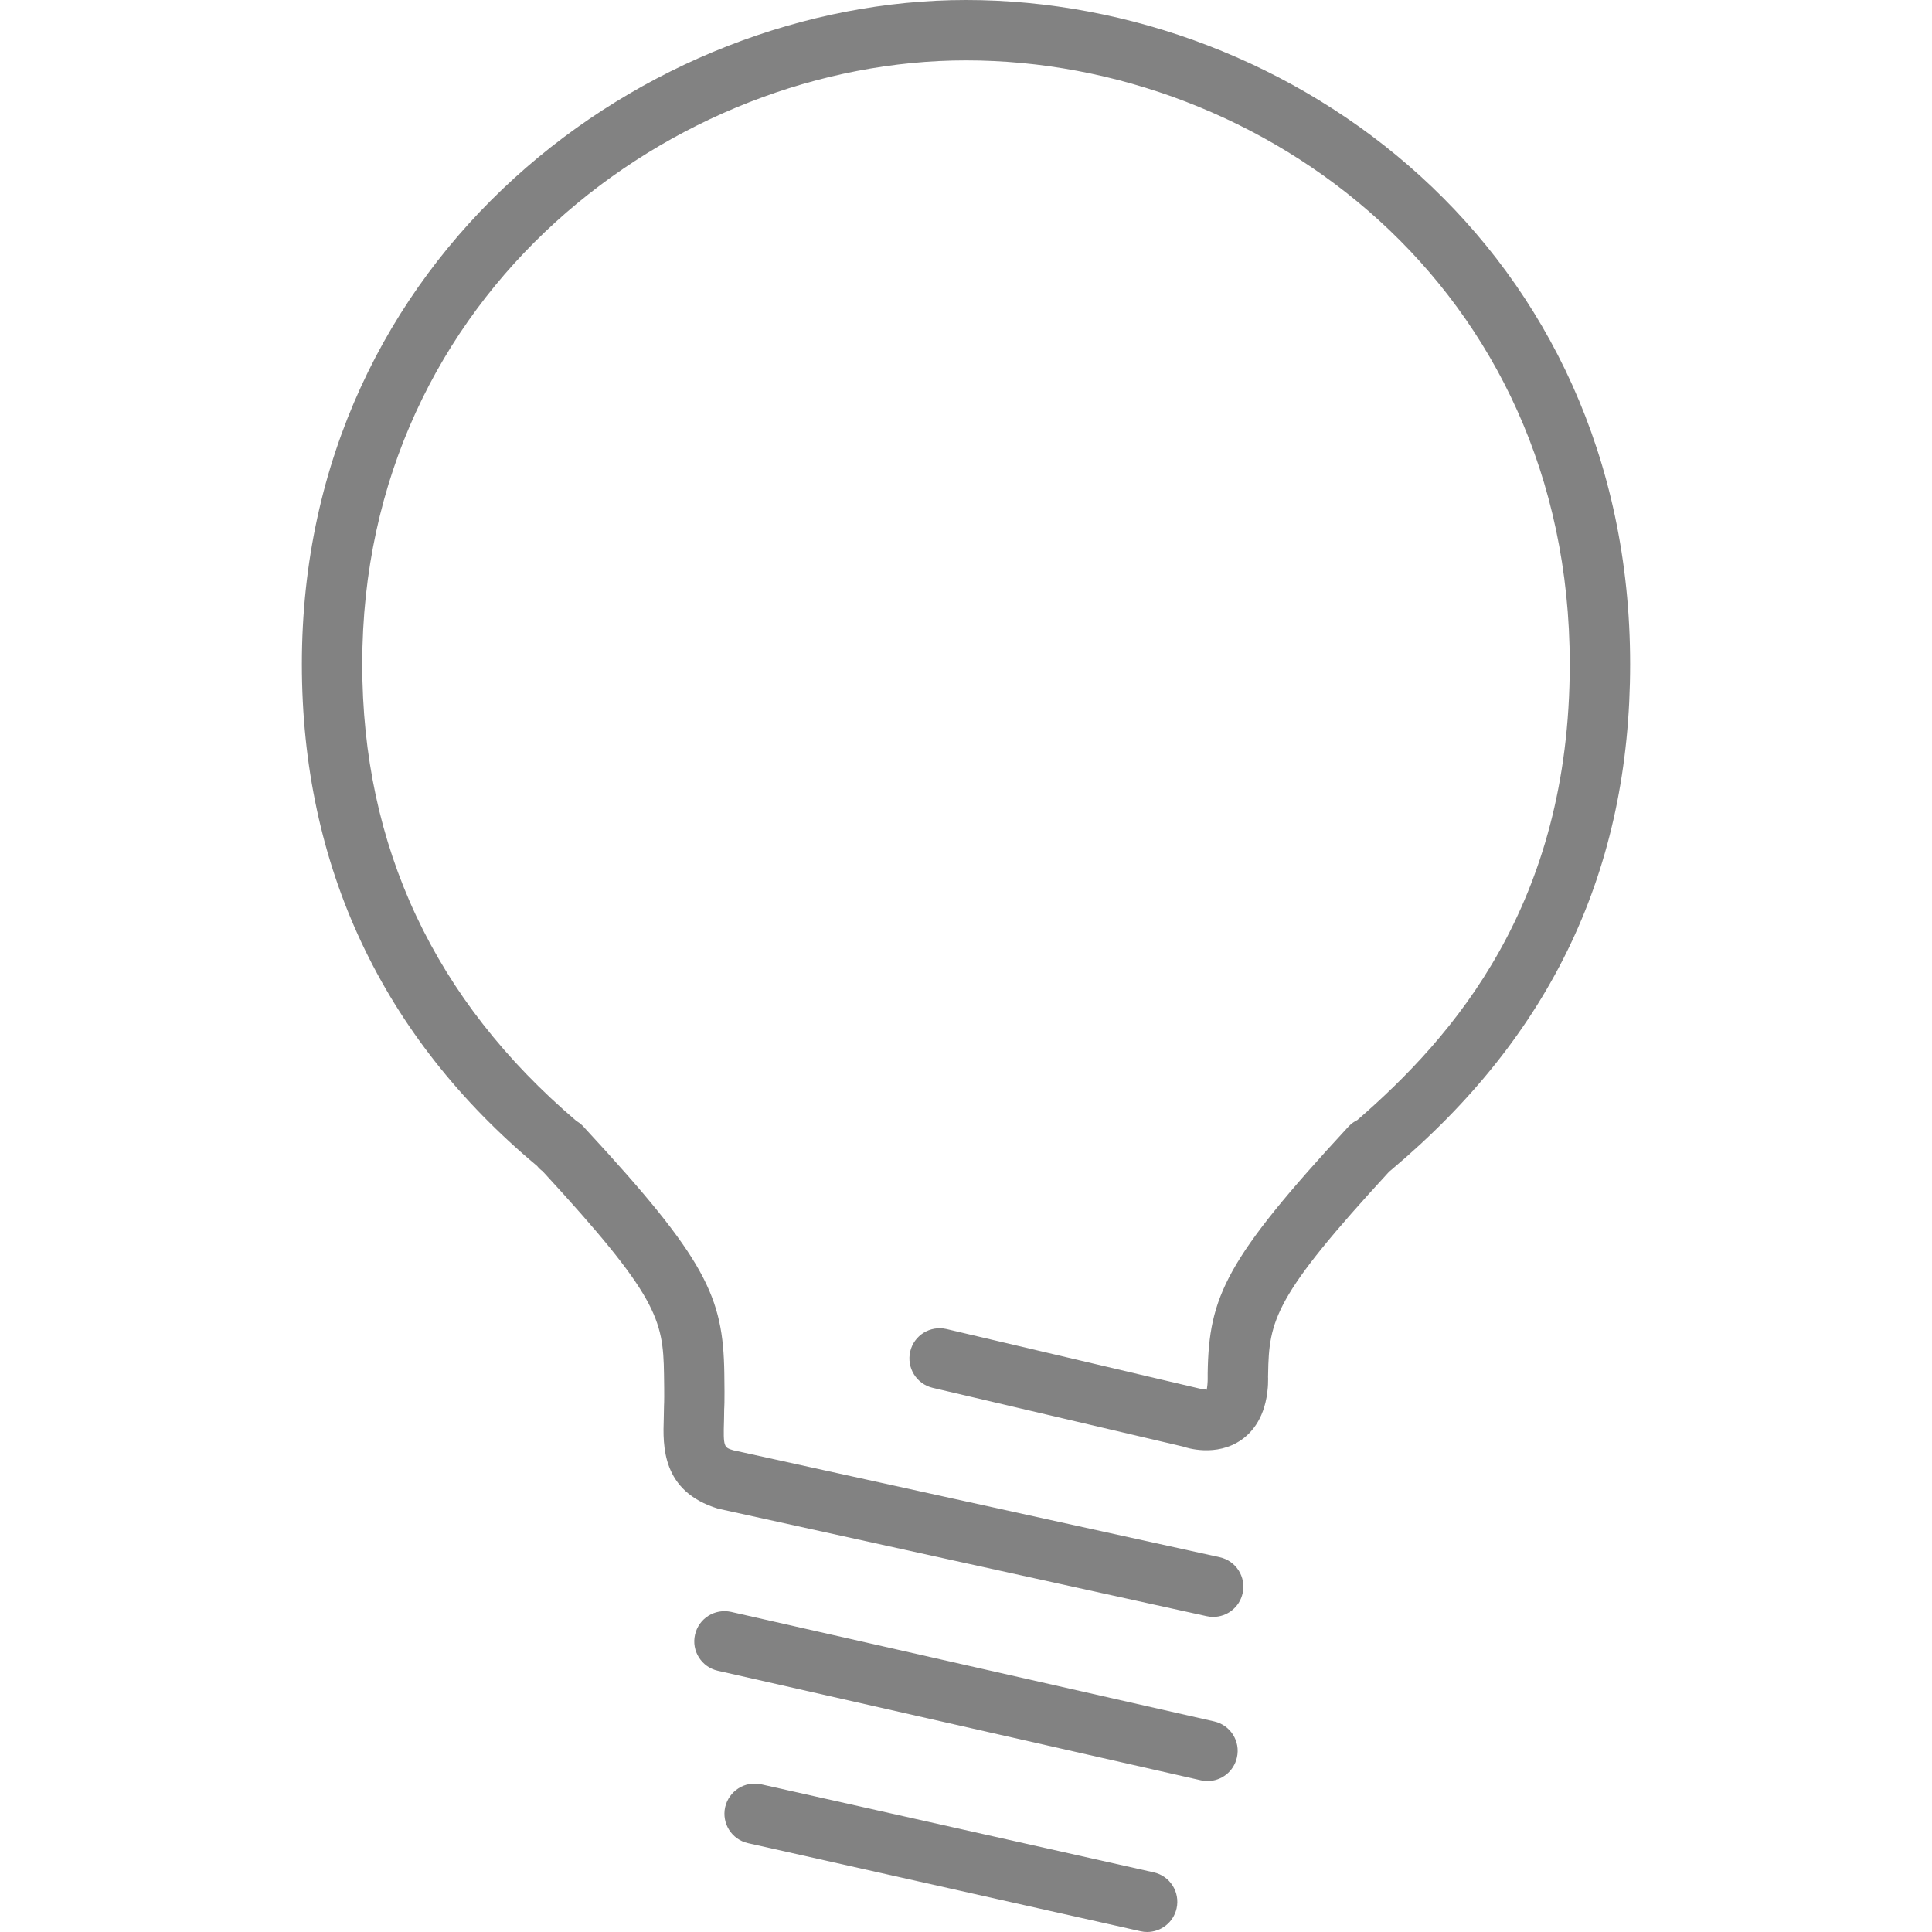 <?xml version="1.0" encoding="utf-8"?>

<!DOCTYPE svg PUBLIC "-//W3C//DTD SVG 1.1//EN" "http://www.w3.org/Graphics/SVG/1.1/DTD/svg11.dtd">
<!-- Скачано с сайта svg4.ru / Downloaded from svg4.ru -->
<svg version="1.1" id="Layer_1" xmlns="http://www.w3.org/2000/svg" xmlns:xlink="http://www.w3.org/1999/xlink" 
	 width="800px" height="800px" viewBox="0 0 22 32" enable-background="new 0 0 22 32" xml:space="preserve">
<g>
	<path fill="#828282" d="M11,0C5.71,0,0,4.206,0,11c0,3.353,1.334,6.174,3.896,8.312c0.027,0.034,0.058,0.063,0.092,0.088
		c1.901,2.062,1.997,2.454,2.01,3.361c0.006,0.359,0.003,0.465,0,0.523l-0.004,0.209c-0.015,0.452-0.038,1.209,0.899,1.495
		l8.094,1.781c0.036,0.008,0.072,0.012,0.107,0.012c0.23,0,0.437-0.159,0.488-0.393c0.06-0.27-0.111-0.537-0.381-0.596l-8.055-1.771
		c-0.155-0.047-0.168-0.051-0.154-0.498l0.003-0.191c0,0,0.01-0.078,0.002-0.586c-0.019-1.269-0.295-1.882-2.309-4.059
		c-0.039-0.048-0.086-0.088-0.138-0.118C2.194,16.566,1,14.02,1,11C1,4.823,6.19,1,11,1c4.916,0,10,3.741,10,10
		c0,3.978-1.928,6.171-3.518,7.551c-0.055,0.026-0.104,0.063-0.147,0.109c-2.037,2.204-2.313,2.817-2.332,4.086
		c0,0.03-0.001,0.065,0,0.103l-0.001,0.035c-0.003,0.076-0.014,0.118-0.013,0.134C14.955,23.013,14.872,23,14.872,23l-4.195-0.987
		c-0.272-0.062-0.538,0.104-0.601,0.372c-0.063,0.269,0.103,0.538,0.372,0.602l4.144,0.972c0.055,0.02,0.553,0.182,0.973-0.113
		c0.183-0.129,0.396-0.382,0.434-0.866l0.003-0.047c0.001-0.032,0.002-0.065,0.002-0.099c0-0.009,0-0.018-0.001-0.026l0.001-0.046
		c0.013-0.902,0.107-1.294,2.005-3.356c0.009-0.007,0.019-0.014,0.027-0.022C20.703,17.143,22,14.4,22,11C22,4.115,16.407,0,11,0z"
		/>
	<path fill="#828282" d="M15,29.5c0.229,0,0.435-0.157,0.487-0.39c0.062-0.269-0.107-0.537-0.377-0.598l-8-1.814
		c-0.271-0.06-0.537,0.108-0.598,0.377c-0.062,0.269,0.107,0.537,0.377,0.598l8,1.814C14.927,29.496,14.964,29.5,15,29.5z"/>
	<path fill="#828282" d="M7.609,29.554c-0.271-0.06-0.536,0.109-0.598,0.378c-0.06,0.27,0.109,0.537,0.379,0.597l6.5,1.458
		C13.928,31.996,13.964,32,14,32c0.229,0,0.436-0.158,0.488-0.391c0.06-0.27-0.109-0.537-0.379-0.597L7.609,29.554z"/>
</g>
</svg>